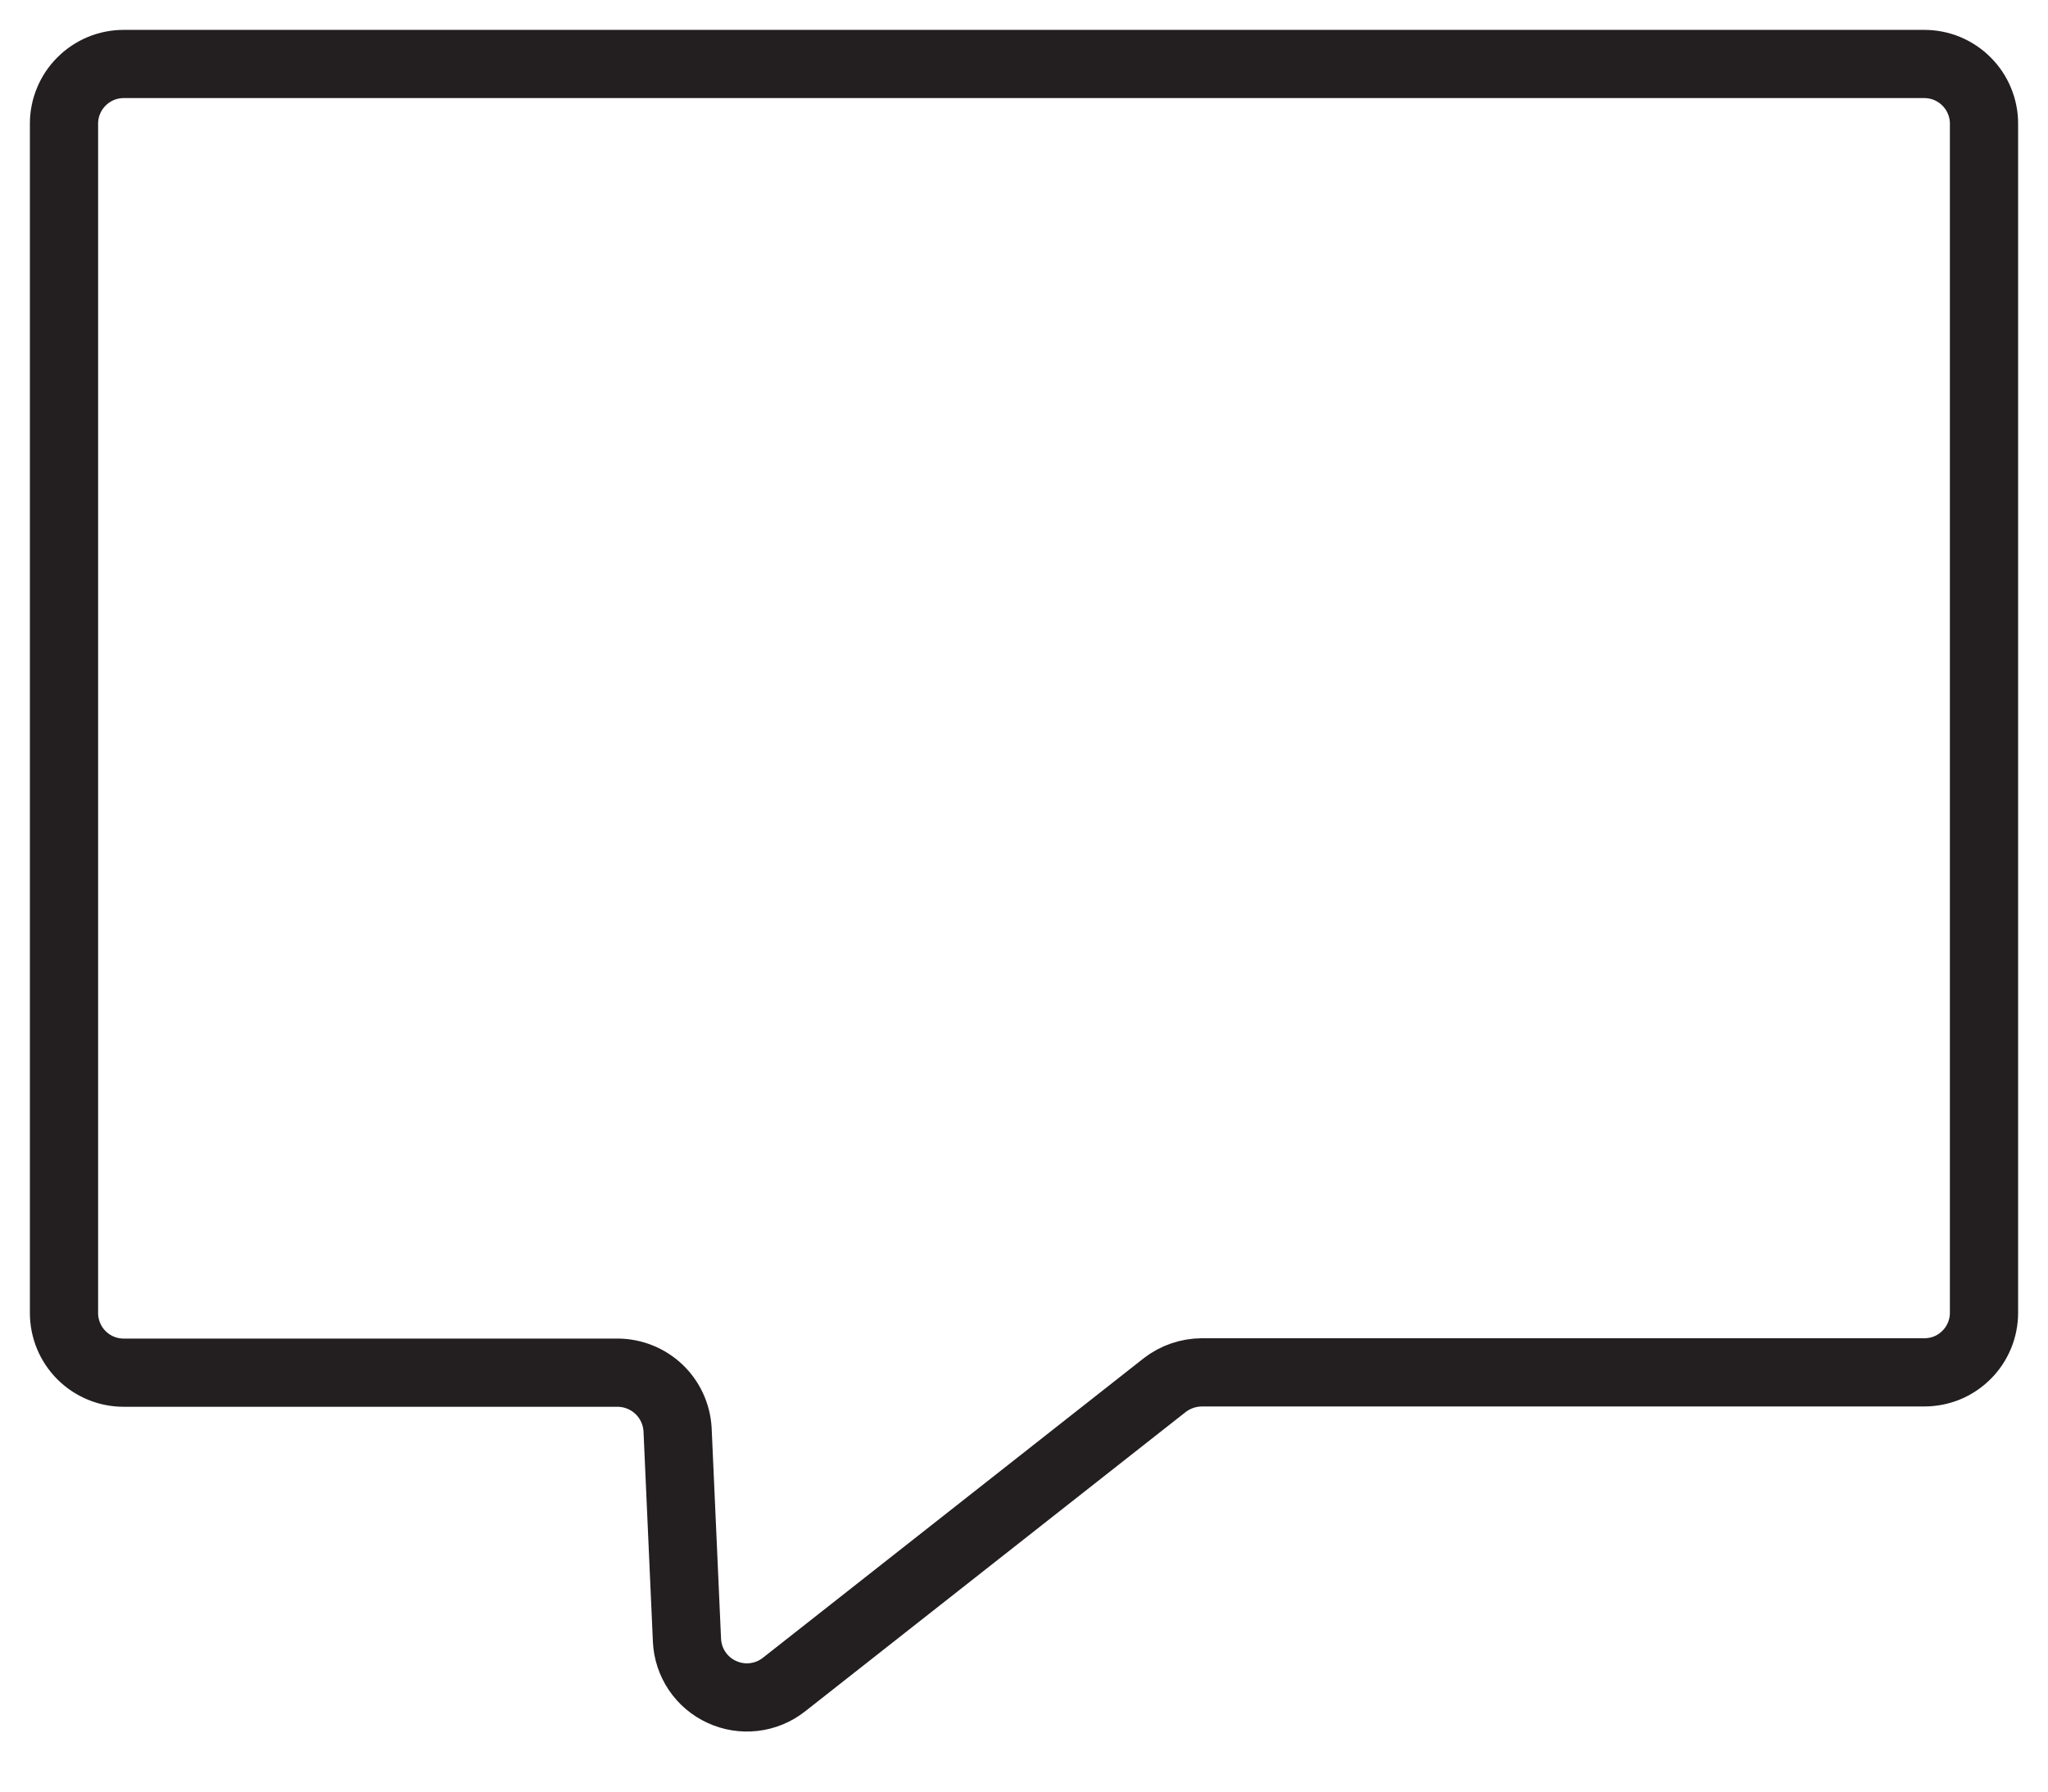 <svg xmlns="http://www.w3.org/2000/svg" fill="none" viewBox="0 0 32 28" height="28" width="32">
<path stroke-miterlimit="10" stroke-width="1.066" stroke="#231F20" d="M30.067 21.448H18.78C18.569 21.449 18.364 21.519 18.198 21.648L12.248 26.329C12.113 26.435 11.951 26.502 11.78 26.522C11.609 26.542 11.436 26.515 11.28 26.443C11.123 26.372 10.99 26.259 10.893 26.116C10.797 25.974 10.742 25.808 10.734 25.636L10.587 22.341C10.573 22.102 10.469 21.876 10.295 21.711C10.121 21.546 9.89 21.454 9.65 21.453H1.933C1.685 21.453 1.448 21.355 1.273 21.18C1.098 21.005 1 20.768 1 20.52V1.937C0.999 1.814 1.023 1.692 1.07 1.579C1.116 1.465 1.185 1.362 1.272 1.275C1.358 1.188 1.461 1.119 1.575 1.071C1.688 1.024 1.81 1 1.933 1H30.067C30.19 1 30.312 1.024 30.425 1.071C30.539 1.119 30.642 1.188 30.728 1.275C30.815 1.362 30.884 1.465 30.93 1.579C30.977 1.692 31.001 1.814 31 1.937V20.516C31 20.638 30.976 20.76 30.929 20.873C30.882 20.986 30.814 21.089 30.727 21.175C30.64 21.262 30.538 21.331 30.424 21.378C30.311 21.424 30.19 21.448 30.067 21.448Z"></path>
</svg>
